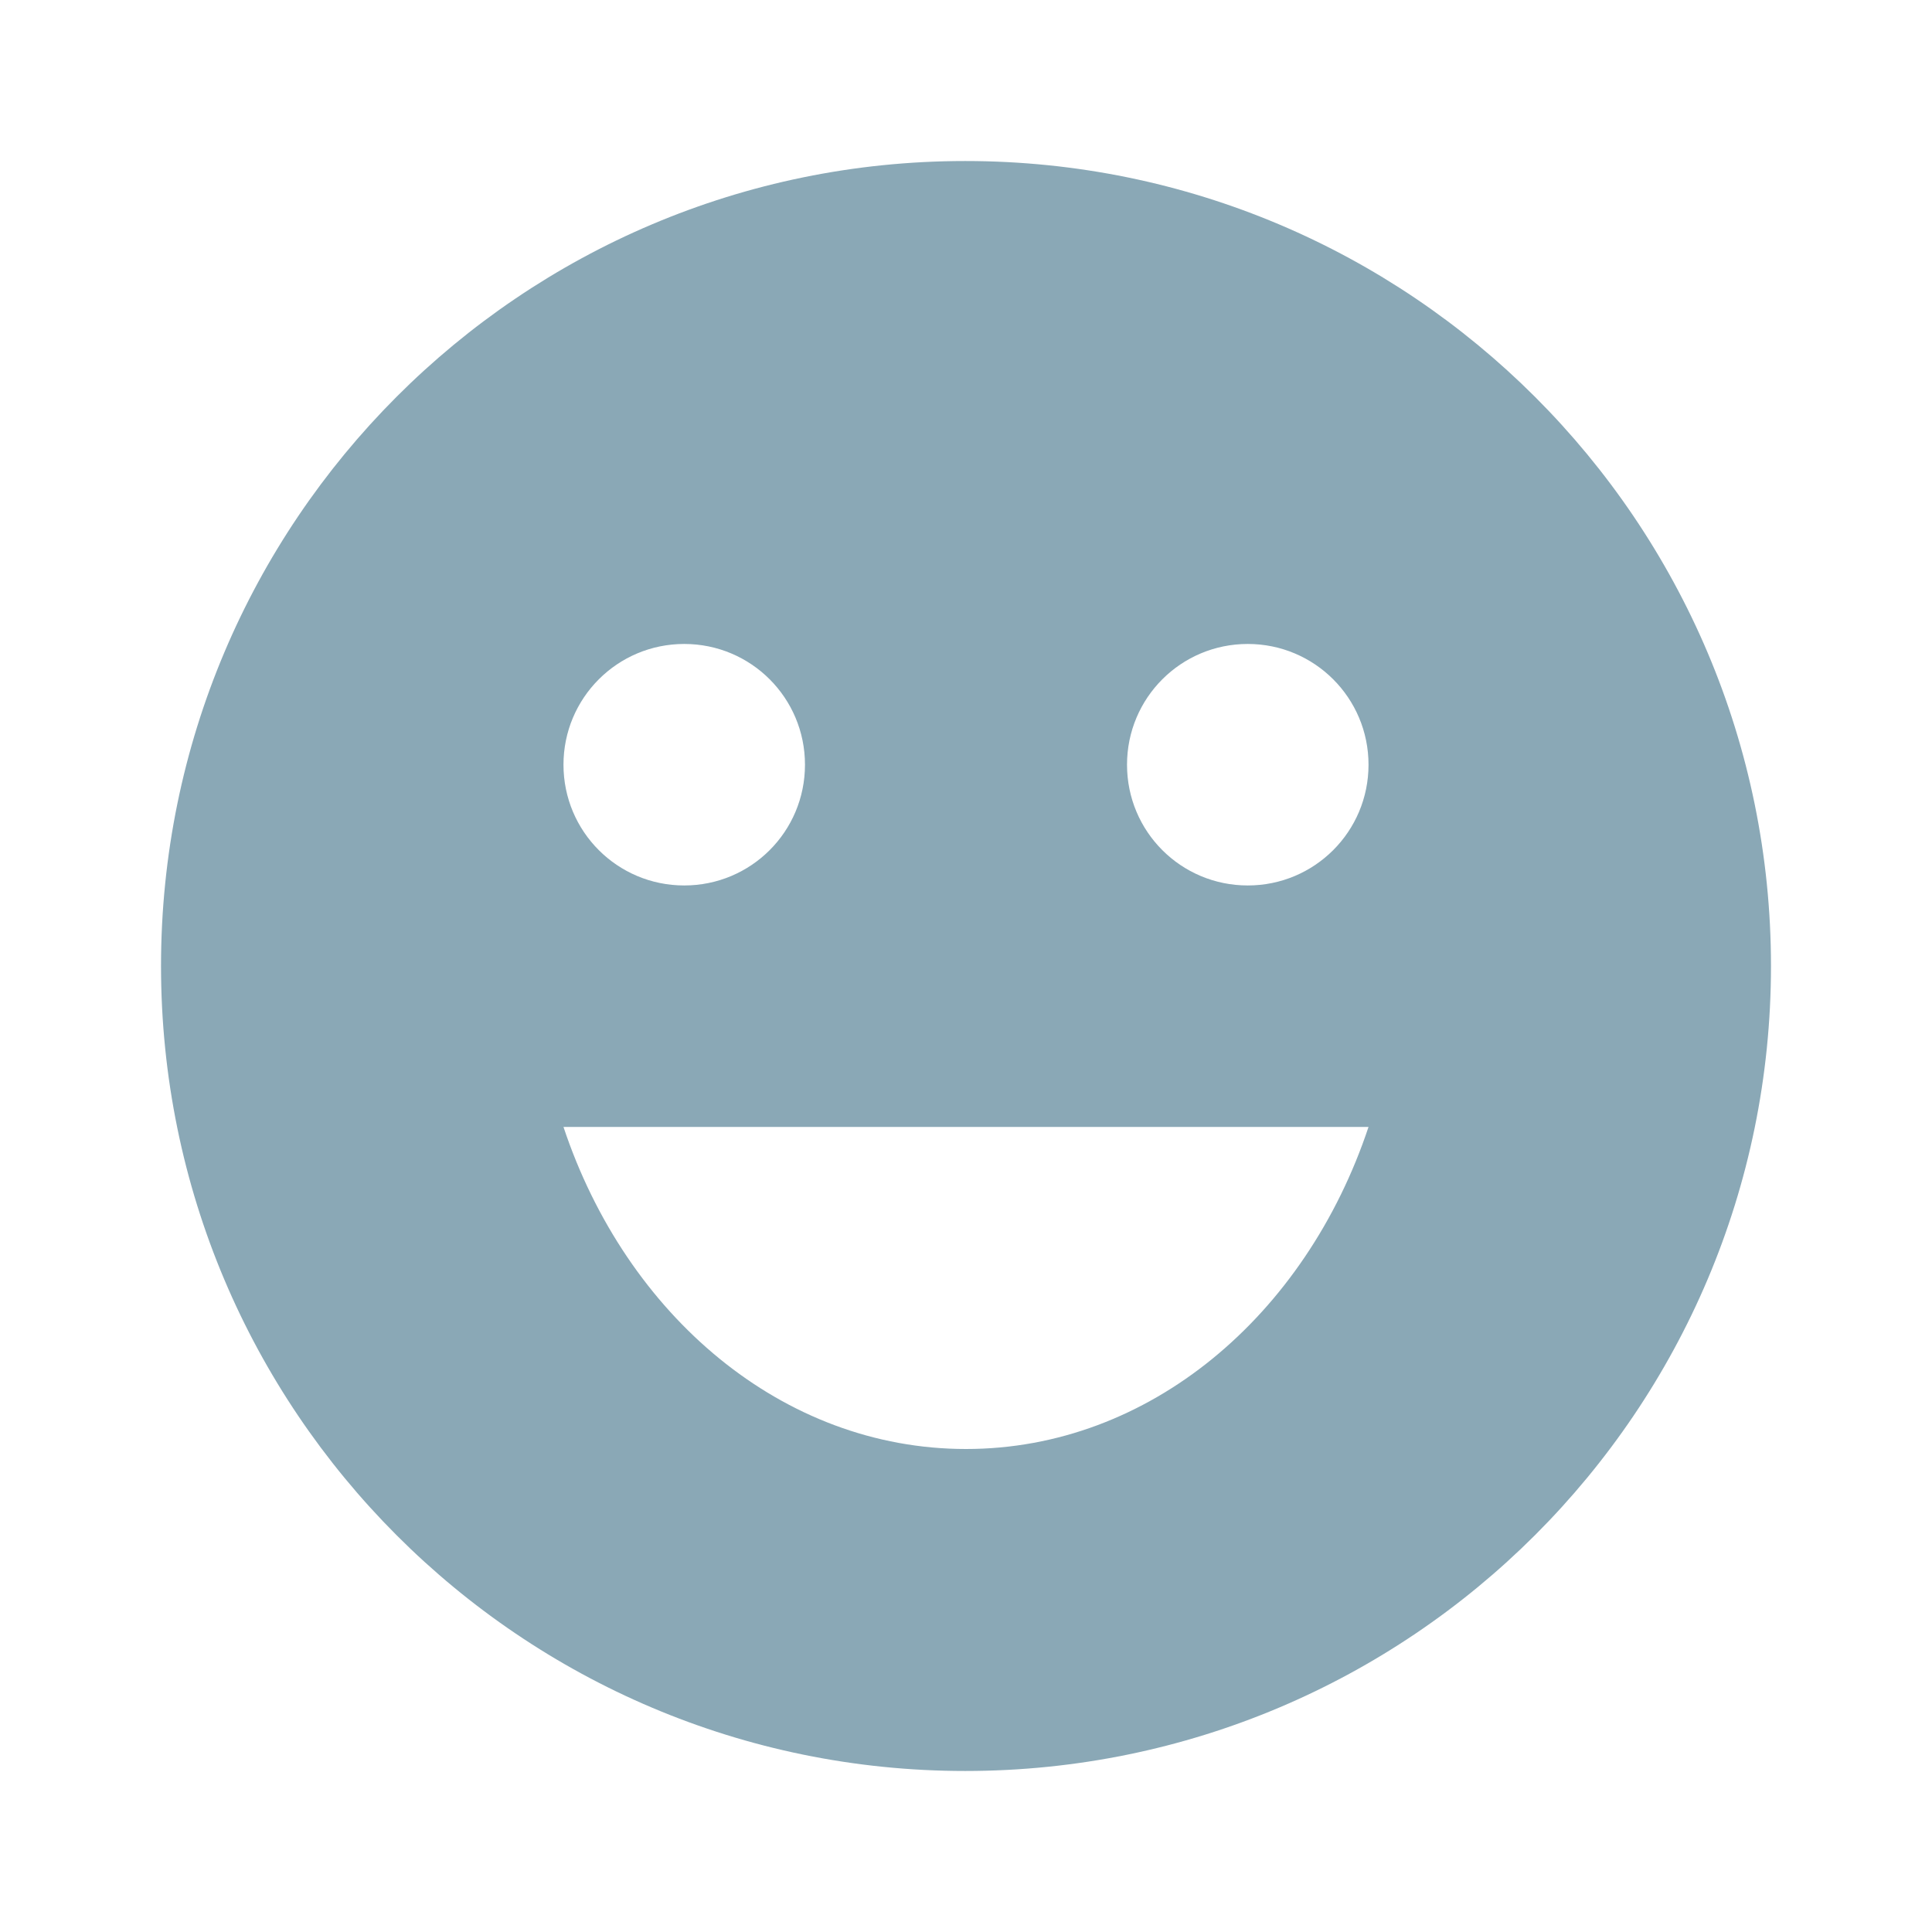 <svg width="32" height="32" viewBox="0 0 32 32" fill="none" xmlns="http://www.w3.org/2000/svg">
<g clip-path="url(#clip0_175_158)">
<path d="M15.987 2.667C8.627 2.667 2.667 8.64 2.667 16C2.667 23.36 8.627 29.333 15.987 29.333C23.36 29.333 29.333 23.36 29.333 16C29.333 8.64 23.36 2.667 15.987 2.667ZM11.333 10.666C12.44 10.666 13.333 11.56 13.333 12.666C13.333 13.773 12.44 14.666 11.333 14.666C10.227 14.666 9.333 13.773 9.333 12.666C9.333 11.56 10.227 10.666 11.333 10.666ZM16 24C12.96 24 10.373 21.787 9.333 18.666H22.667C21.627 21.787 19.04 24 16 24ZM20.667 14.666C19.56 14.666 18.667 13.773 18.667 12.666C18.667 11.56 19.56 10.666 20.667 10.666C21.773 10.666 22.667 11.56 22.667 12.666C22.667 13.773 21.773 14.666 20.667 14.666Z" fill="#8AA8B6"/>
</g>
<defs>
<clipPath id="clip0_175_158">
<rect width="32" height="32" fill="white"/>
</clipPath>
</defs>
</svg>
